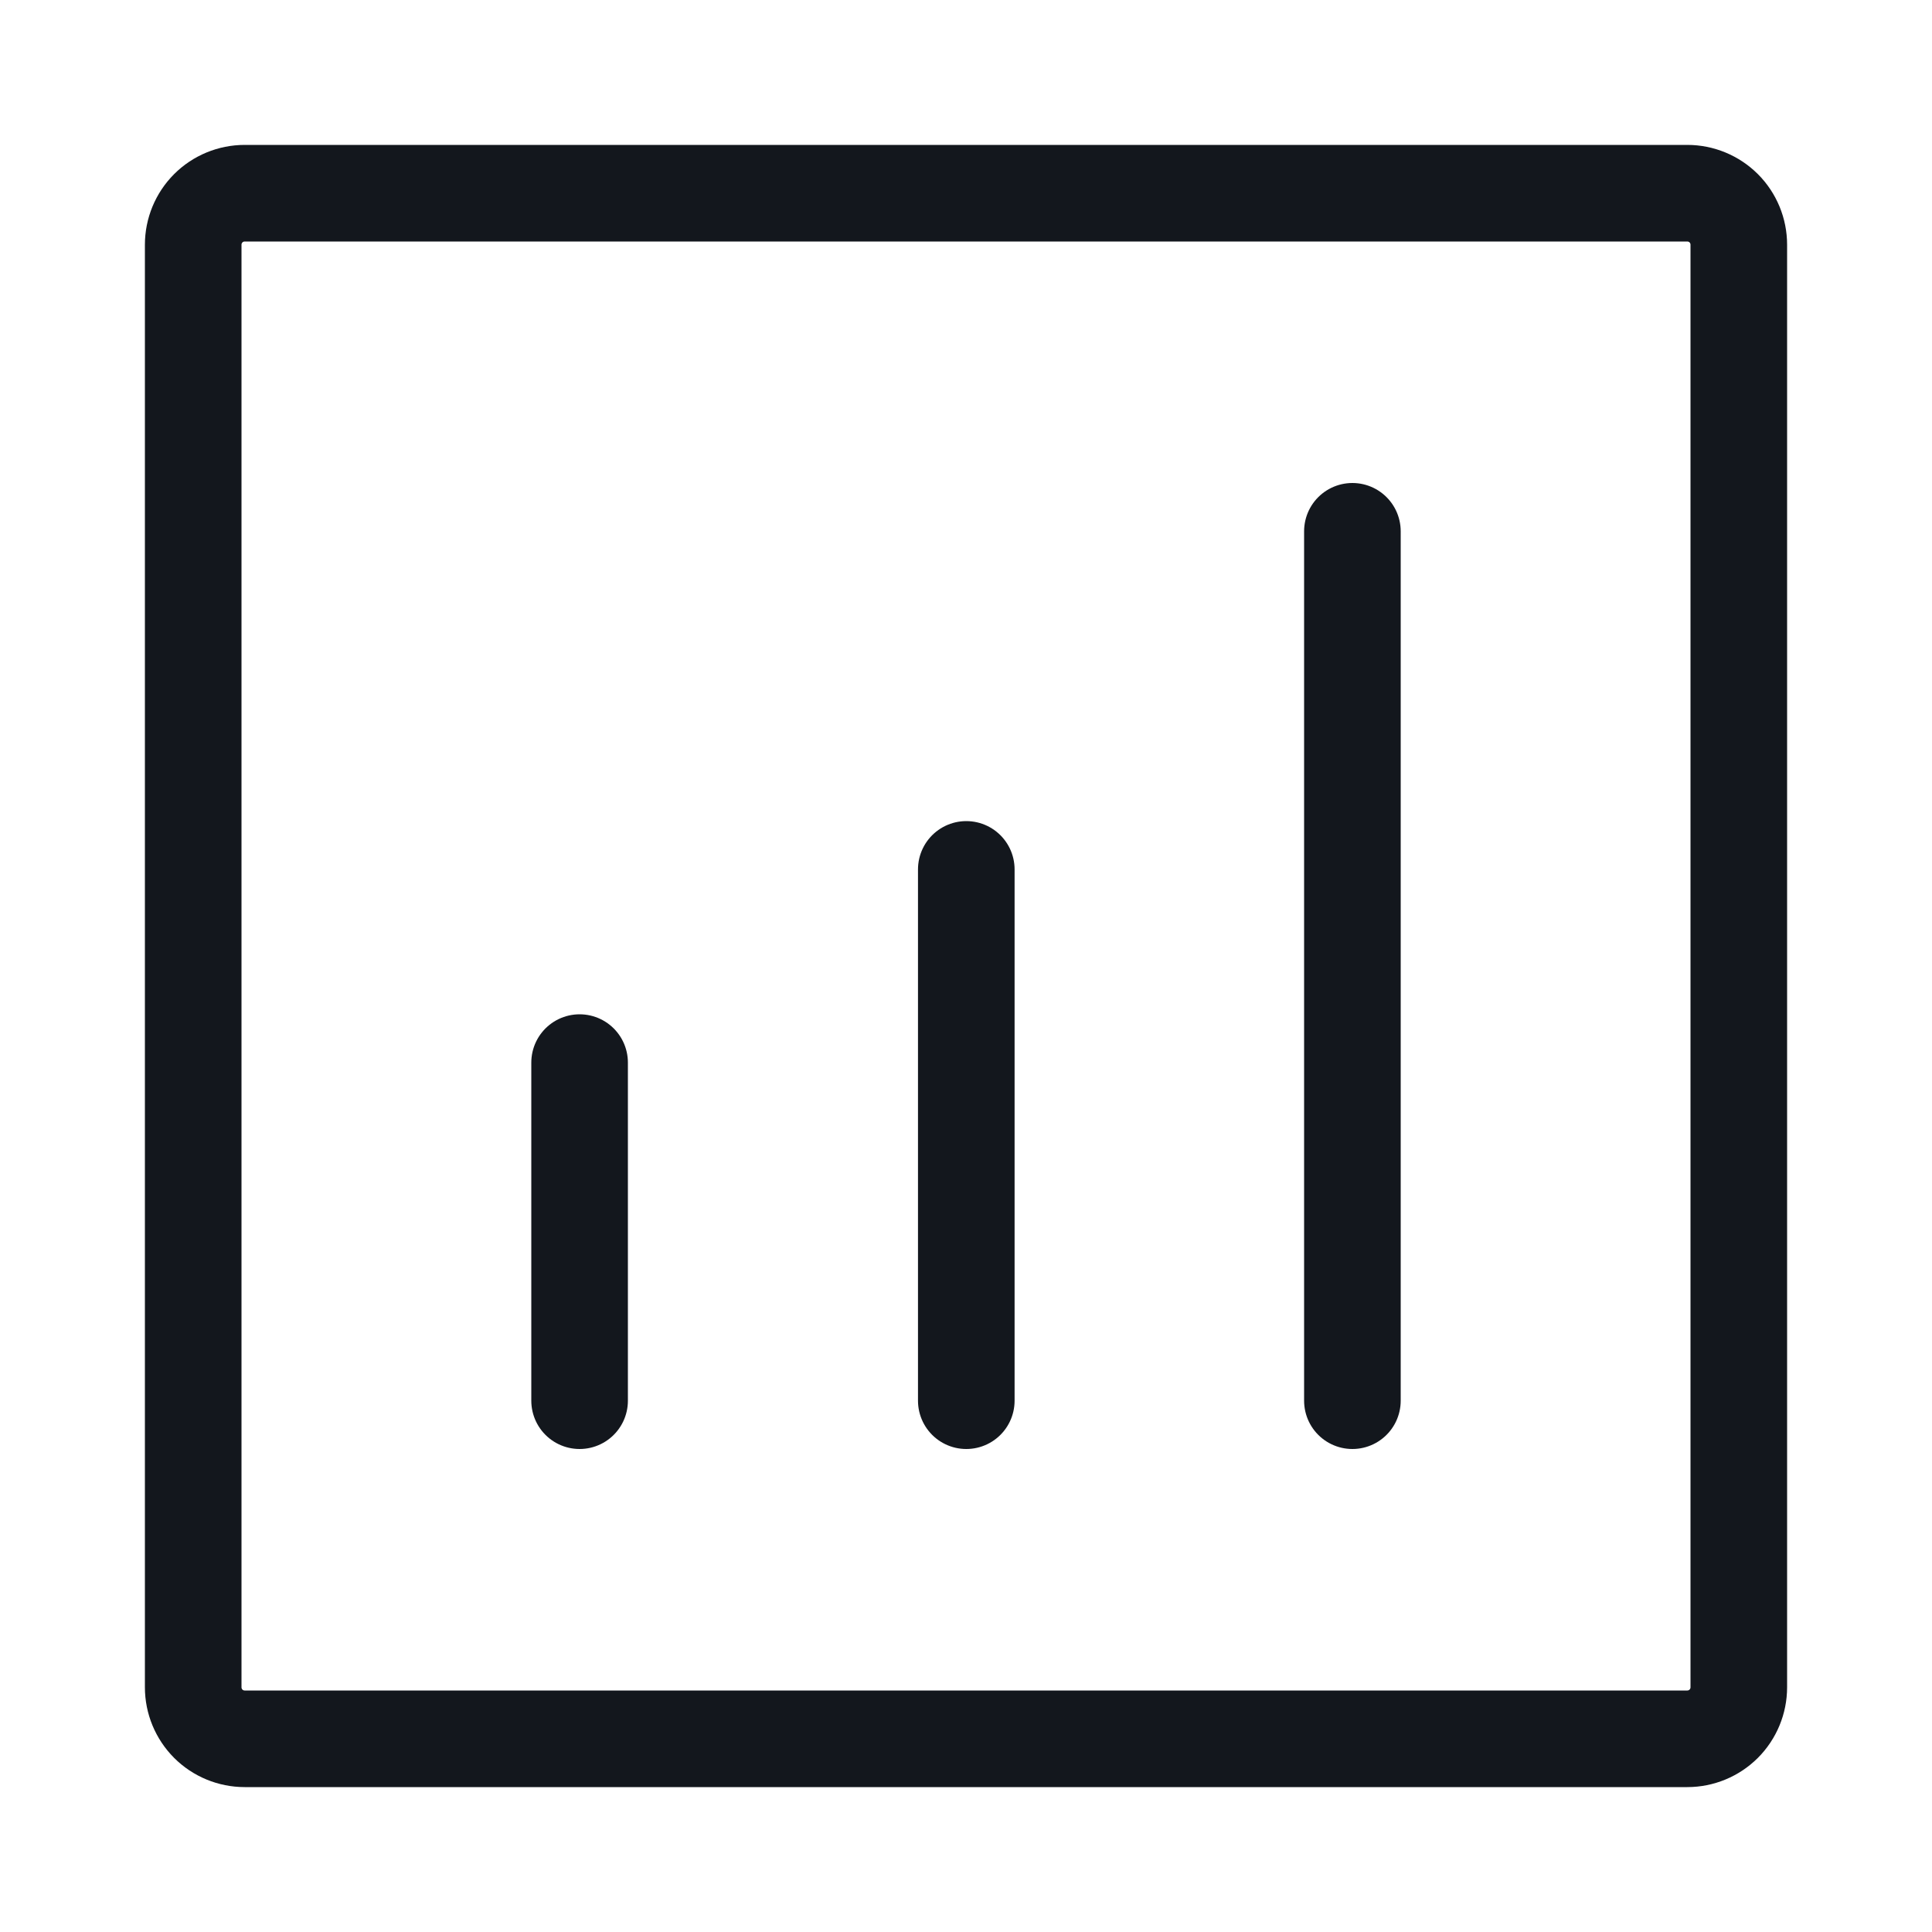 <?xml version="1.0" encoding="UTF-8"?> <svg xmlns="http://www.w3.org/2000/svg" width="40" height="40" viewBox="0 0 40 40" fill="none"><path d="M28 29V11M20.006 29V18M12 29V22" stroke="#13171D" stroke-width="2" stroke-linecap="round" stroke-linejoin="round"></path><path d="M4 34.933V5.067C4 4.784 4.112 4.512 4.312 4.312C4.512 4.112 4.784 4 5.067 4H34.933C35.216 4 35.487 4.112 35.688 4.312C35.888 4.512 36 4.784 36 5.067V34.933C36 35.216 35.888 35.487 35.688 35.688C35.487 35.888 35.216 36 34.933 36H5.067C4.784 36 4.512 35.888 4.312 35.688C4.112 35.487 4 35.216 4 34.933Z" stroke="#13171D" stroke-width="2"></path></svg> 